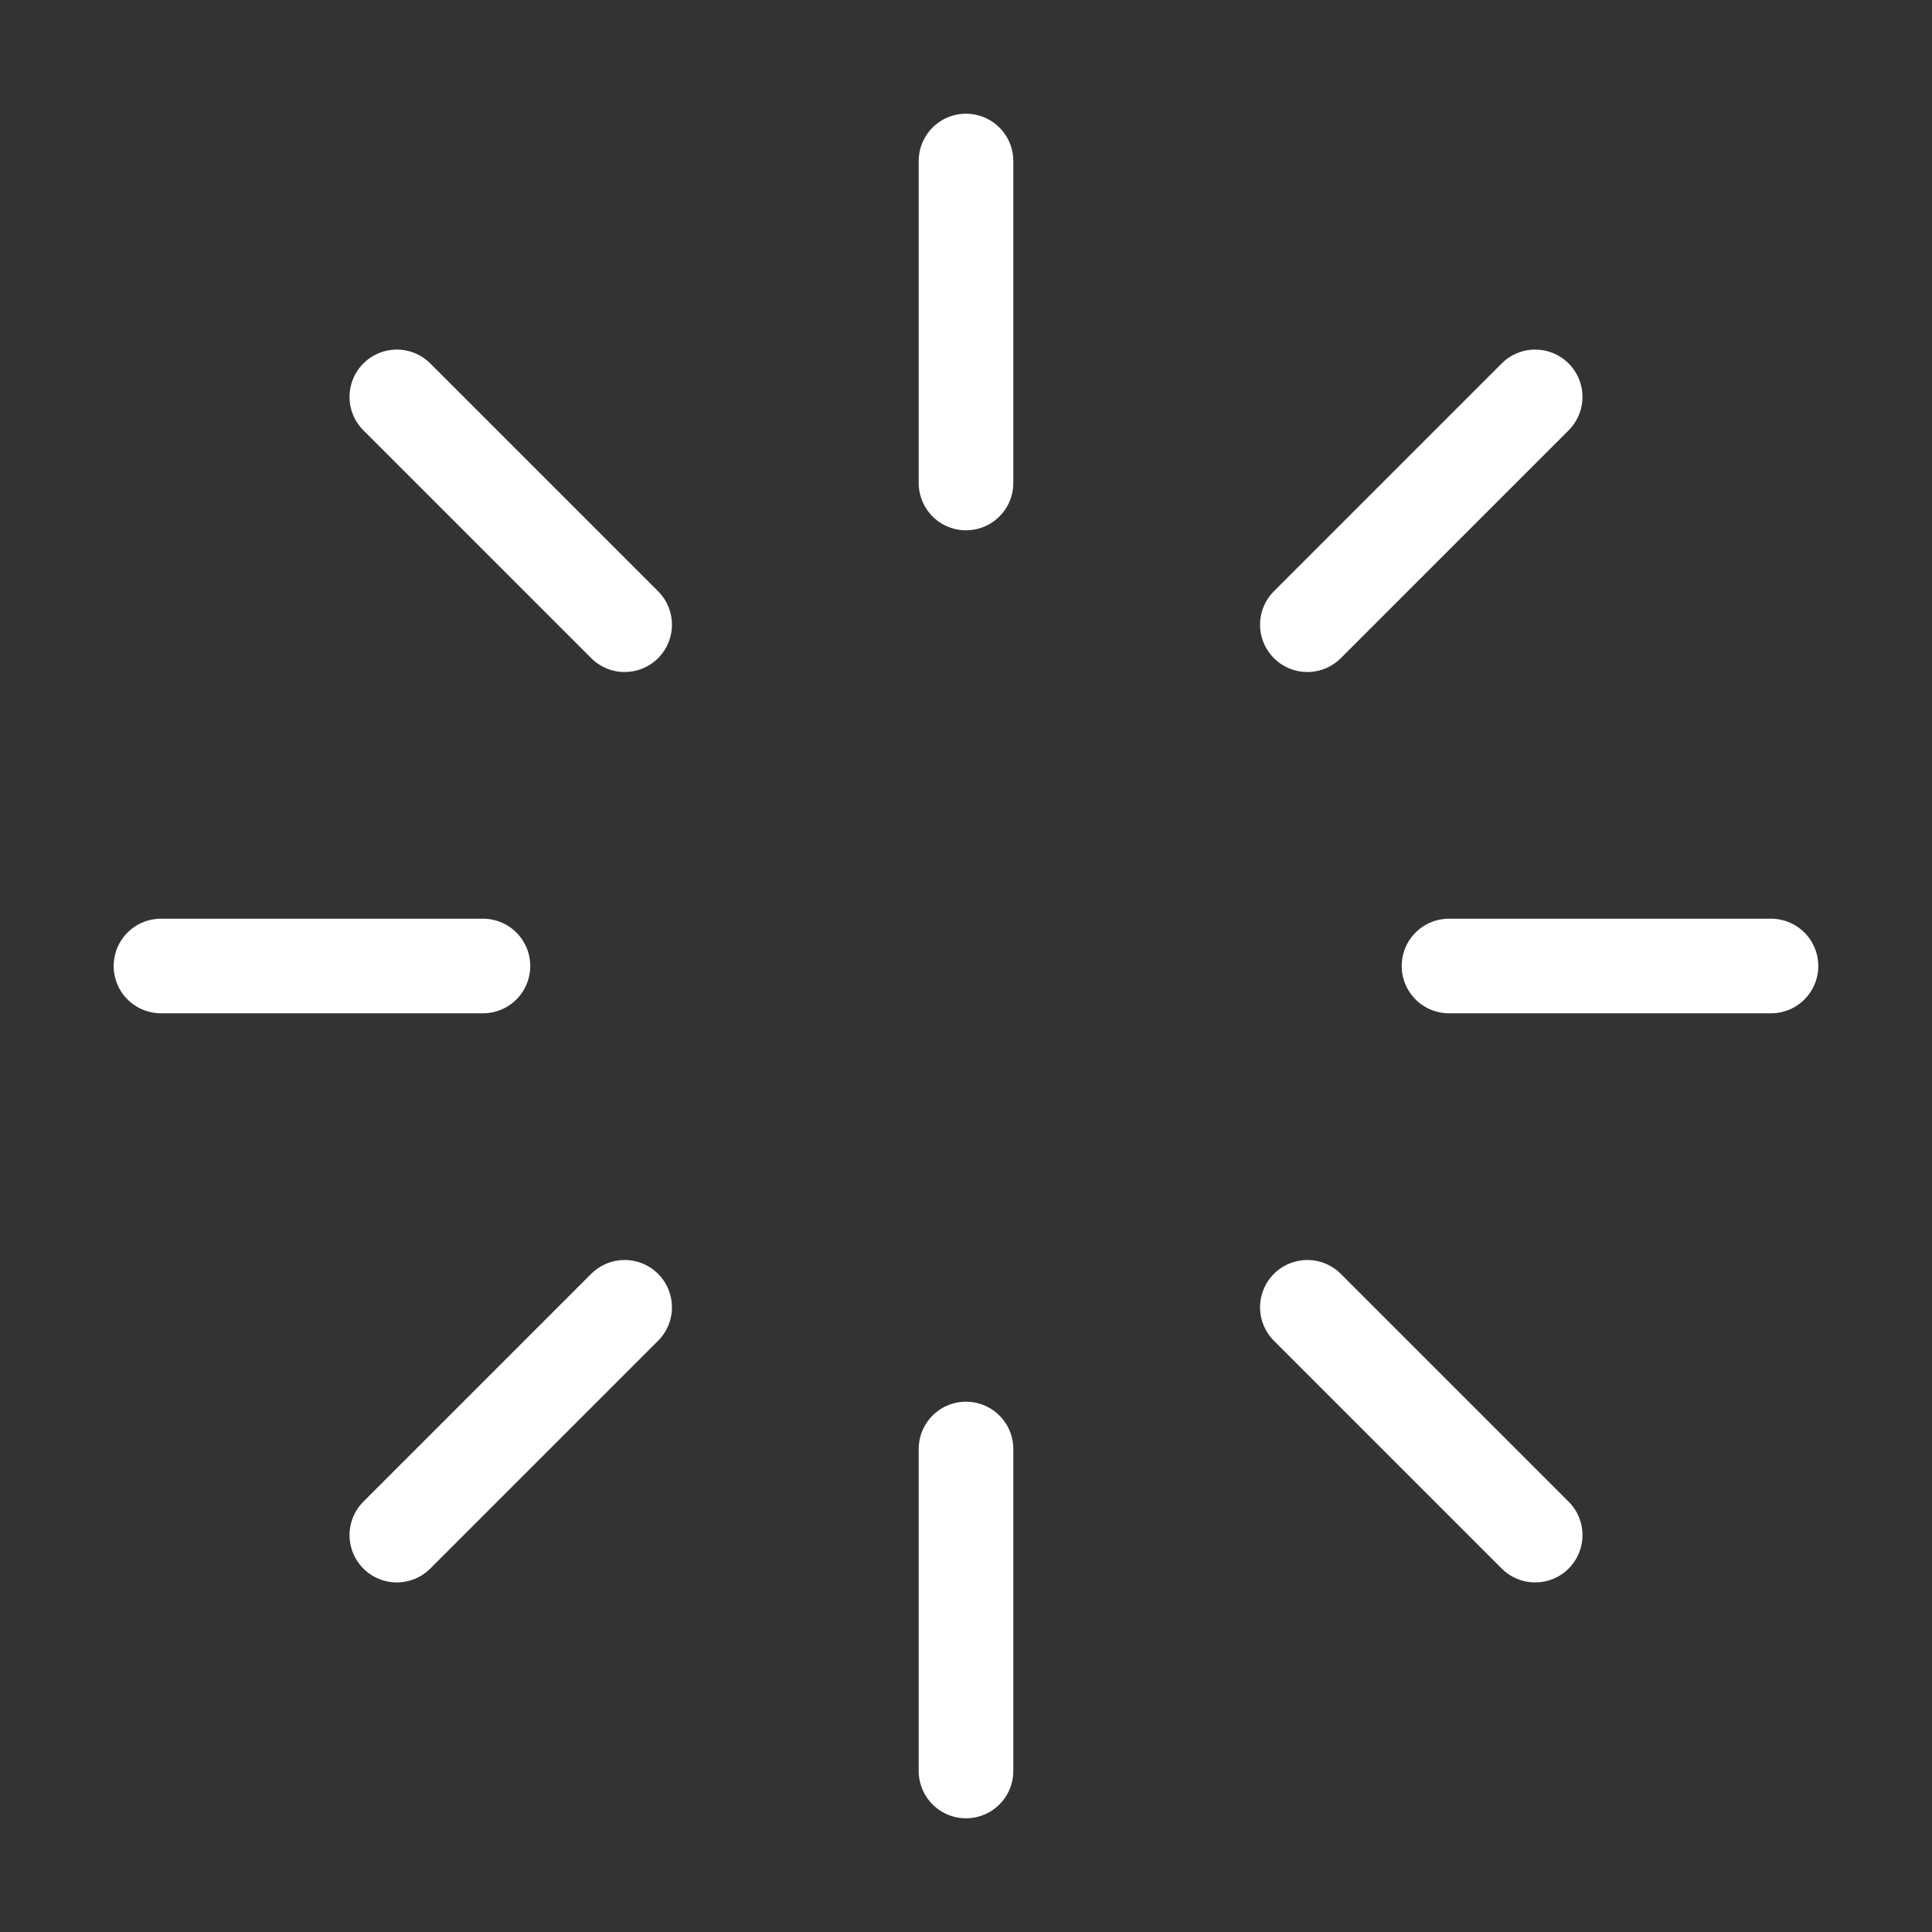 <svg width="35" height="35" viewBox="0 0 35 35" fill="none" xmlns="http://www.w3.org/2000/svg">
<rect x="0" y="0" width="35" height="35" fill="#333333" stroke="none"/>
<path d="M17.5 2.917V8.75" stroke="white" stroke-width="1.714" stroke-linecap="round" stroke-linejoin="round"/>
<path d="M17.5 26.25V32.083" stroke="white" stroke-width="1.714" stroke-linecap="round" stroke-linejoin="round"/>
<path d="M7.189 7.19L11.316 11.317" stroke="white" stroke-width="1.714" stroke-linecap="round" stroke-linejoin="round"/>
<path d="M23.684 23.683L27.811 27.81" stroke="white" stroke-width="1.714" stroke-linecap="round" stroke-linejoin="round"/>
<path d="M2.916 17.5H8.749" stroke="white" stroke-width="1.714" stroke-linecap="round" stroke-linejoin="round"/>
<path d="M26.25 17.5H32.083" stroke="white" stroke-width="1.714" stroke-linecap="round" stroke-linejoin="round"/>
<path d="M7.189 27.81L11.316 23.683" stroke="white" stroke-width="1.714" stroke-linecap="round" stroke-linejoin="round"/>
<path d="M23.684 11.317L27.811 7.19" stroke="white" stroke-width="1.714" stroke-linecap="round" stroke-linejoin="round"/>
</svg>
